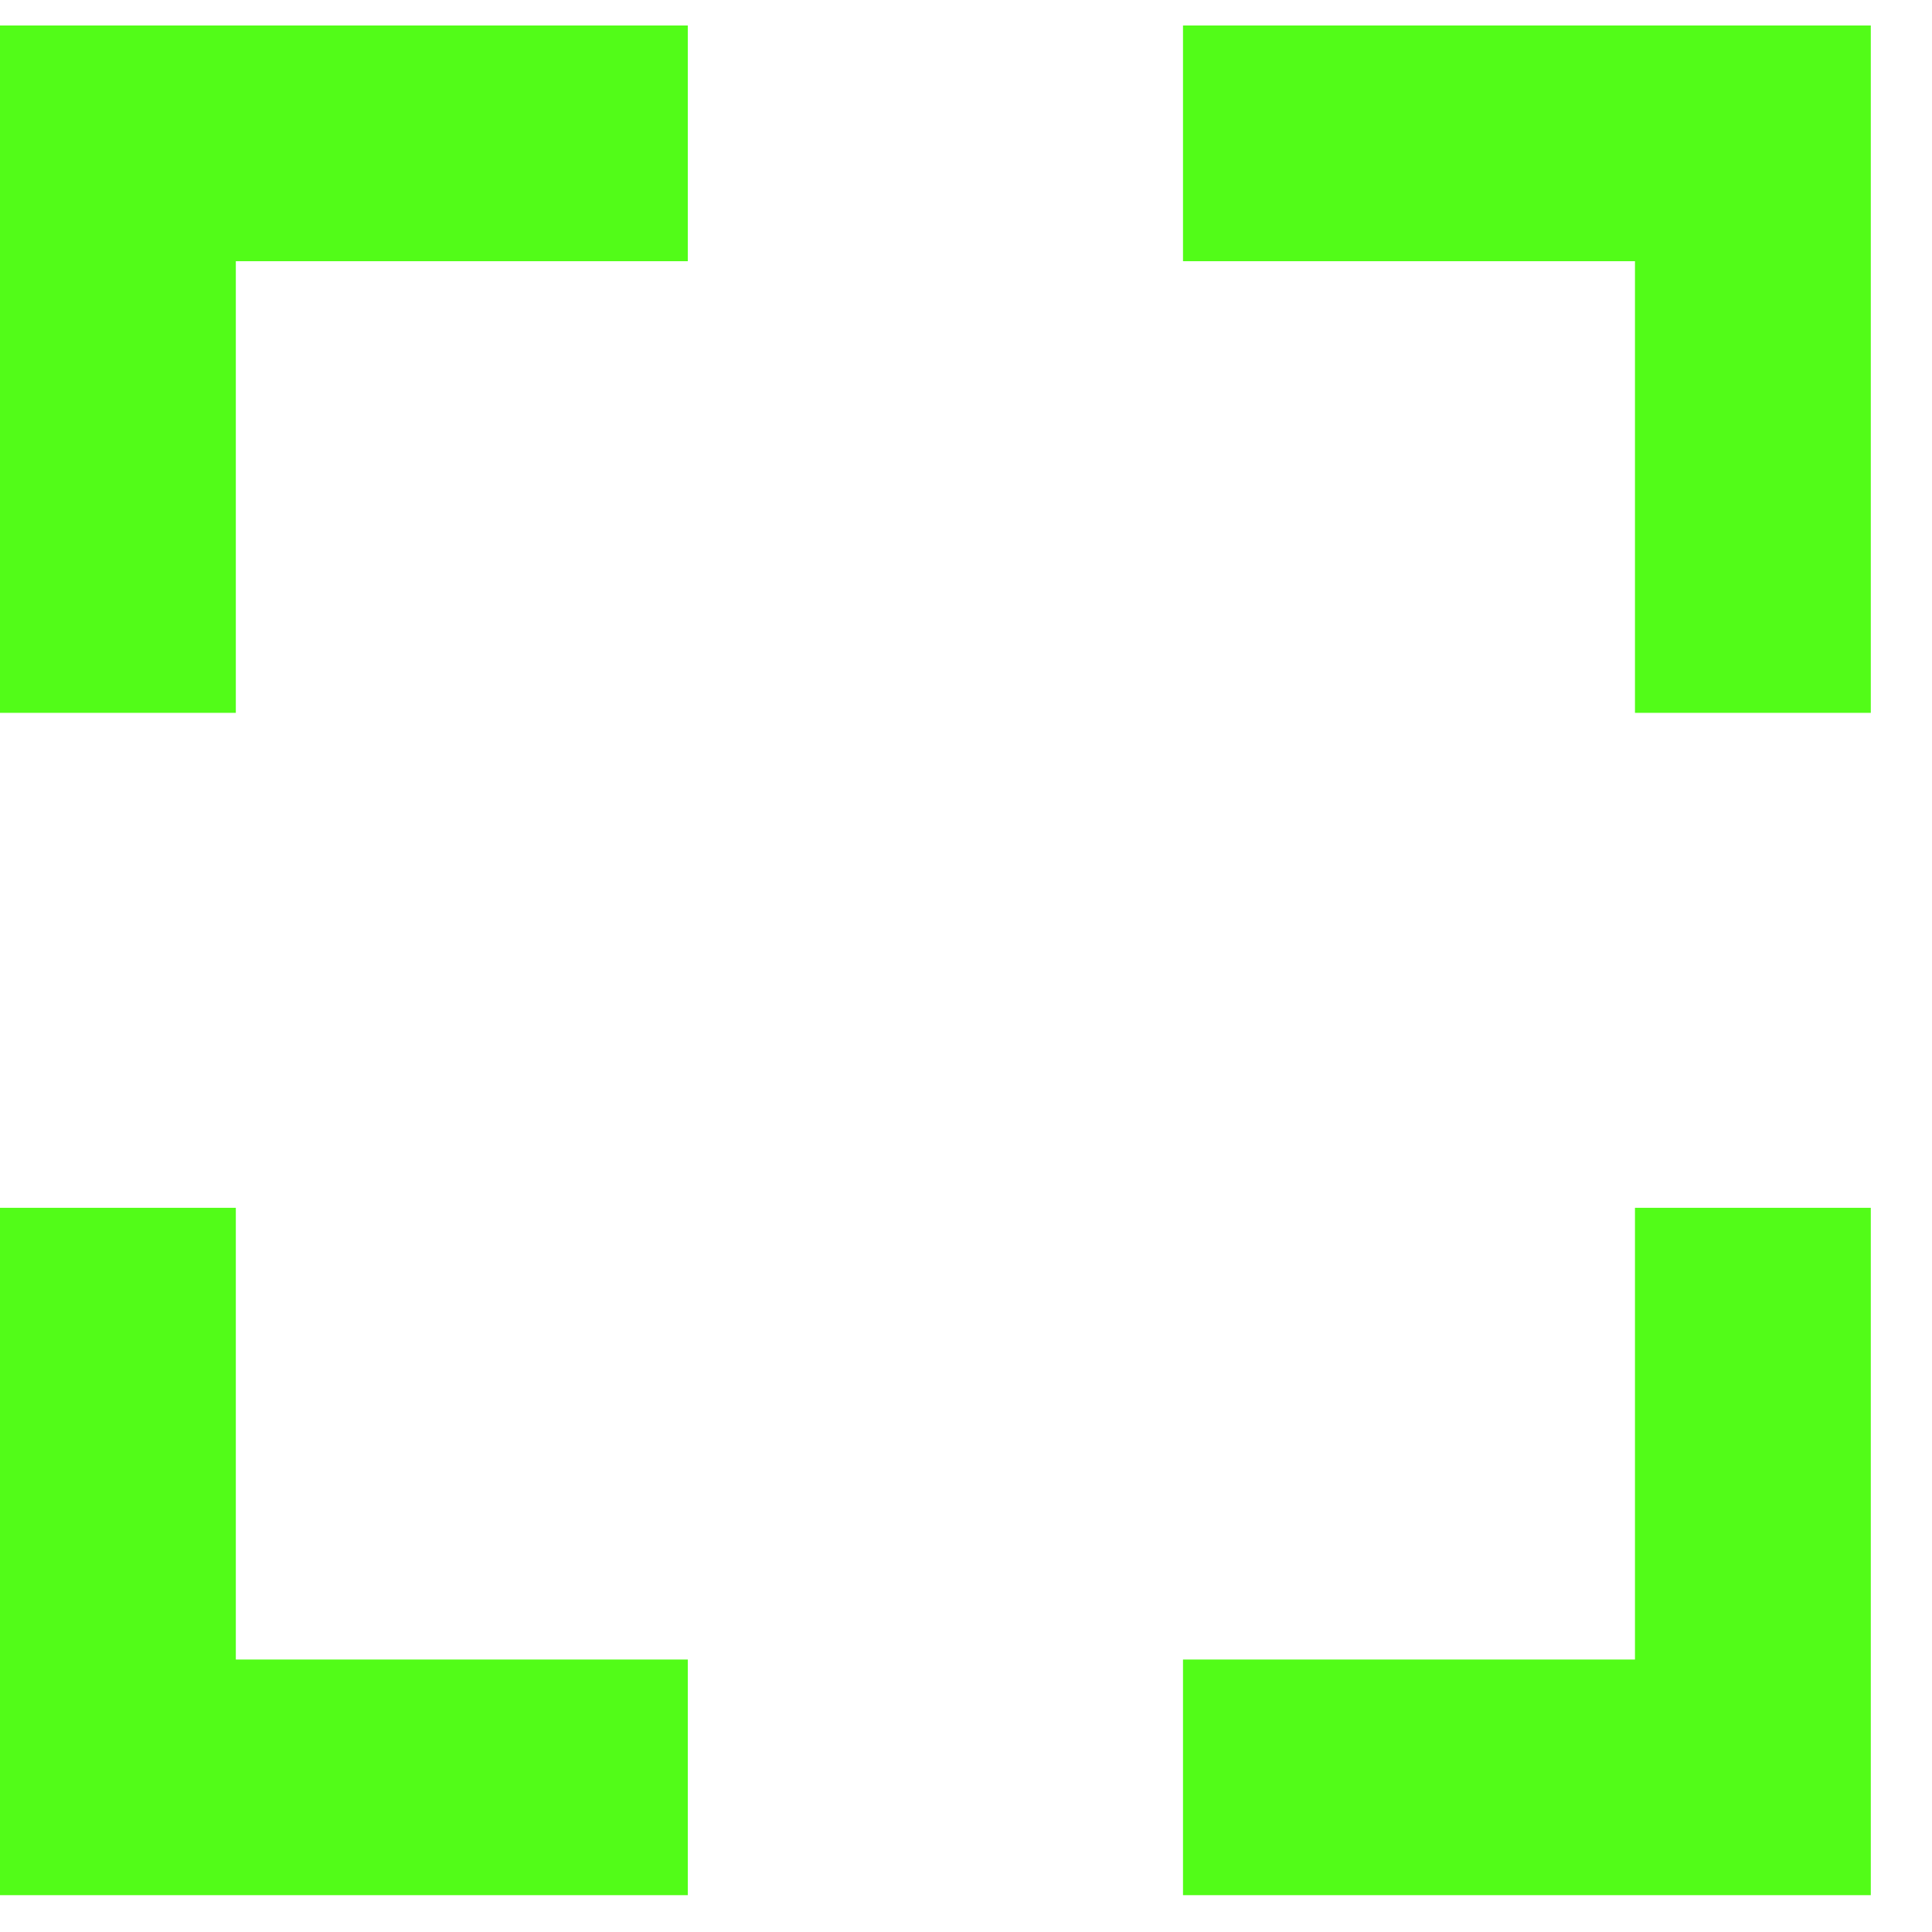 <svg width="31" height="31" viewBox="0 0 31 31" fill="none" xmlns="http://www.w3.org/2000/svg">
<path fill-rule="evenodd" clip-rule="evenodd" d="M0 0.409V4.191H3.8147e-06V11.438H3.784V4.191L11.036 4.191V0.409L0 0.409Z" fill="#52FC18"/>
<path fill-rule="evenodd" clip-rule="evenodd" d="M3.784 30.409H0V26.628V19.38H3.784V26.628H11.036V30.409H3.784Z" fill="#52FC18"/>
<path fill-rule="evenodd" clip-rule="evenodd" d="M26.234 11.438V4.191L18.982 4.191V0.409L26.234 0.409H30.018V4.191V11.438H26.234Z" fill="#52FC18"/>
<path fill-rule="evenodd" clip-rule="evenodd" d="M26.234 30.409H30.018V26.628V19.38H26.234V26.628H18.982V30.409H26.234Z" fill="#52FC18"/>
</svg>

